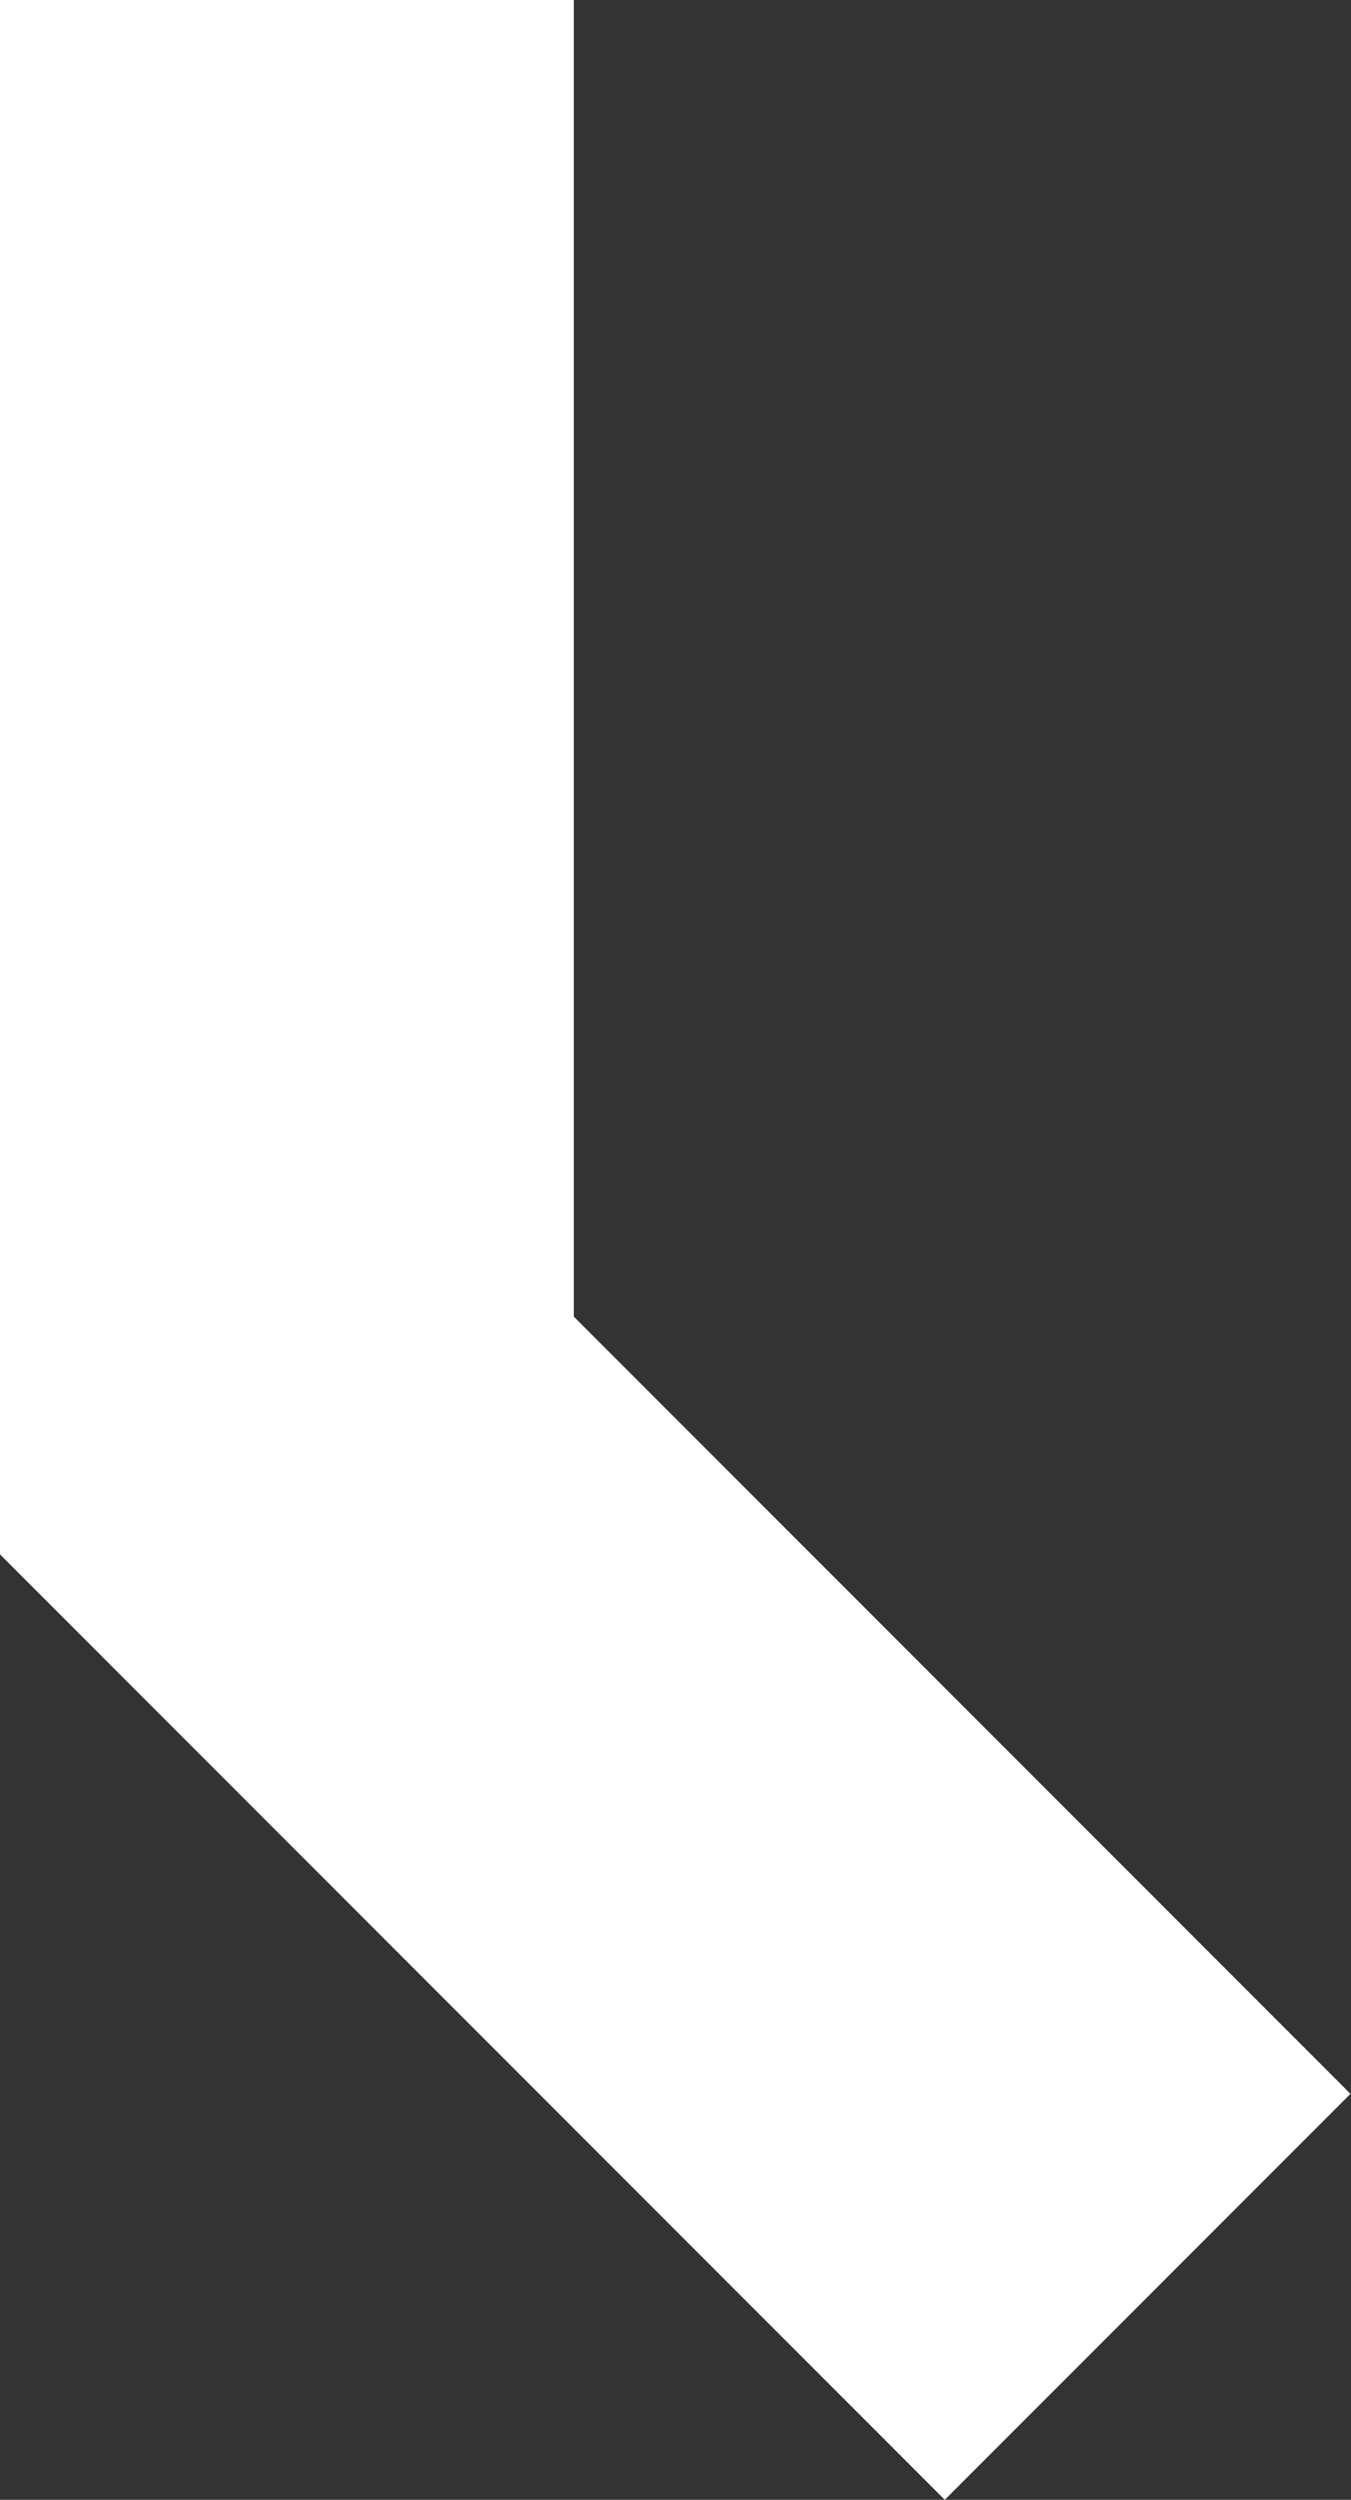 <?xml version="1.0" encoding="UTF-8"?> <svg xmlns="http://www.w3.org/2000/svg" width="53" height="98" viewBox="0 0 53 98" fill="none"><rect x="0" y="0" width="53" height="98" fill="#333333" stroke="none"/> <path d="M22.511 0H0V60.936L37.064 98L52.979 82.085L22.511 51.617V0Z" fill="white"></path> </svg> 
